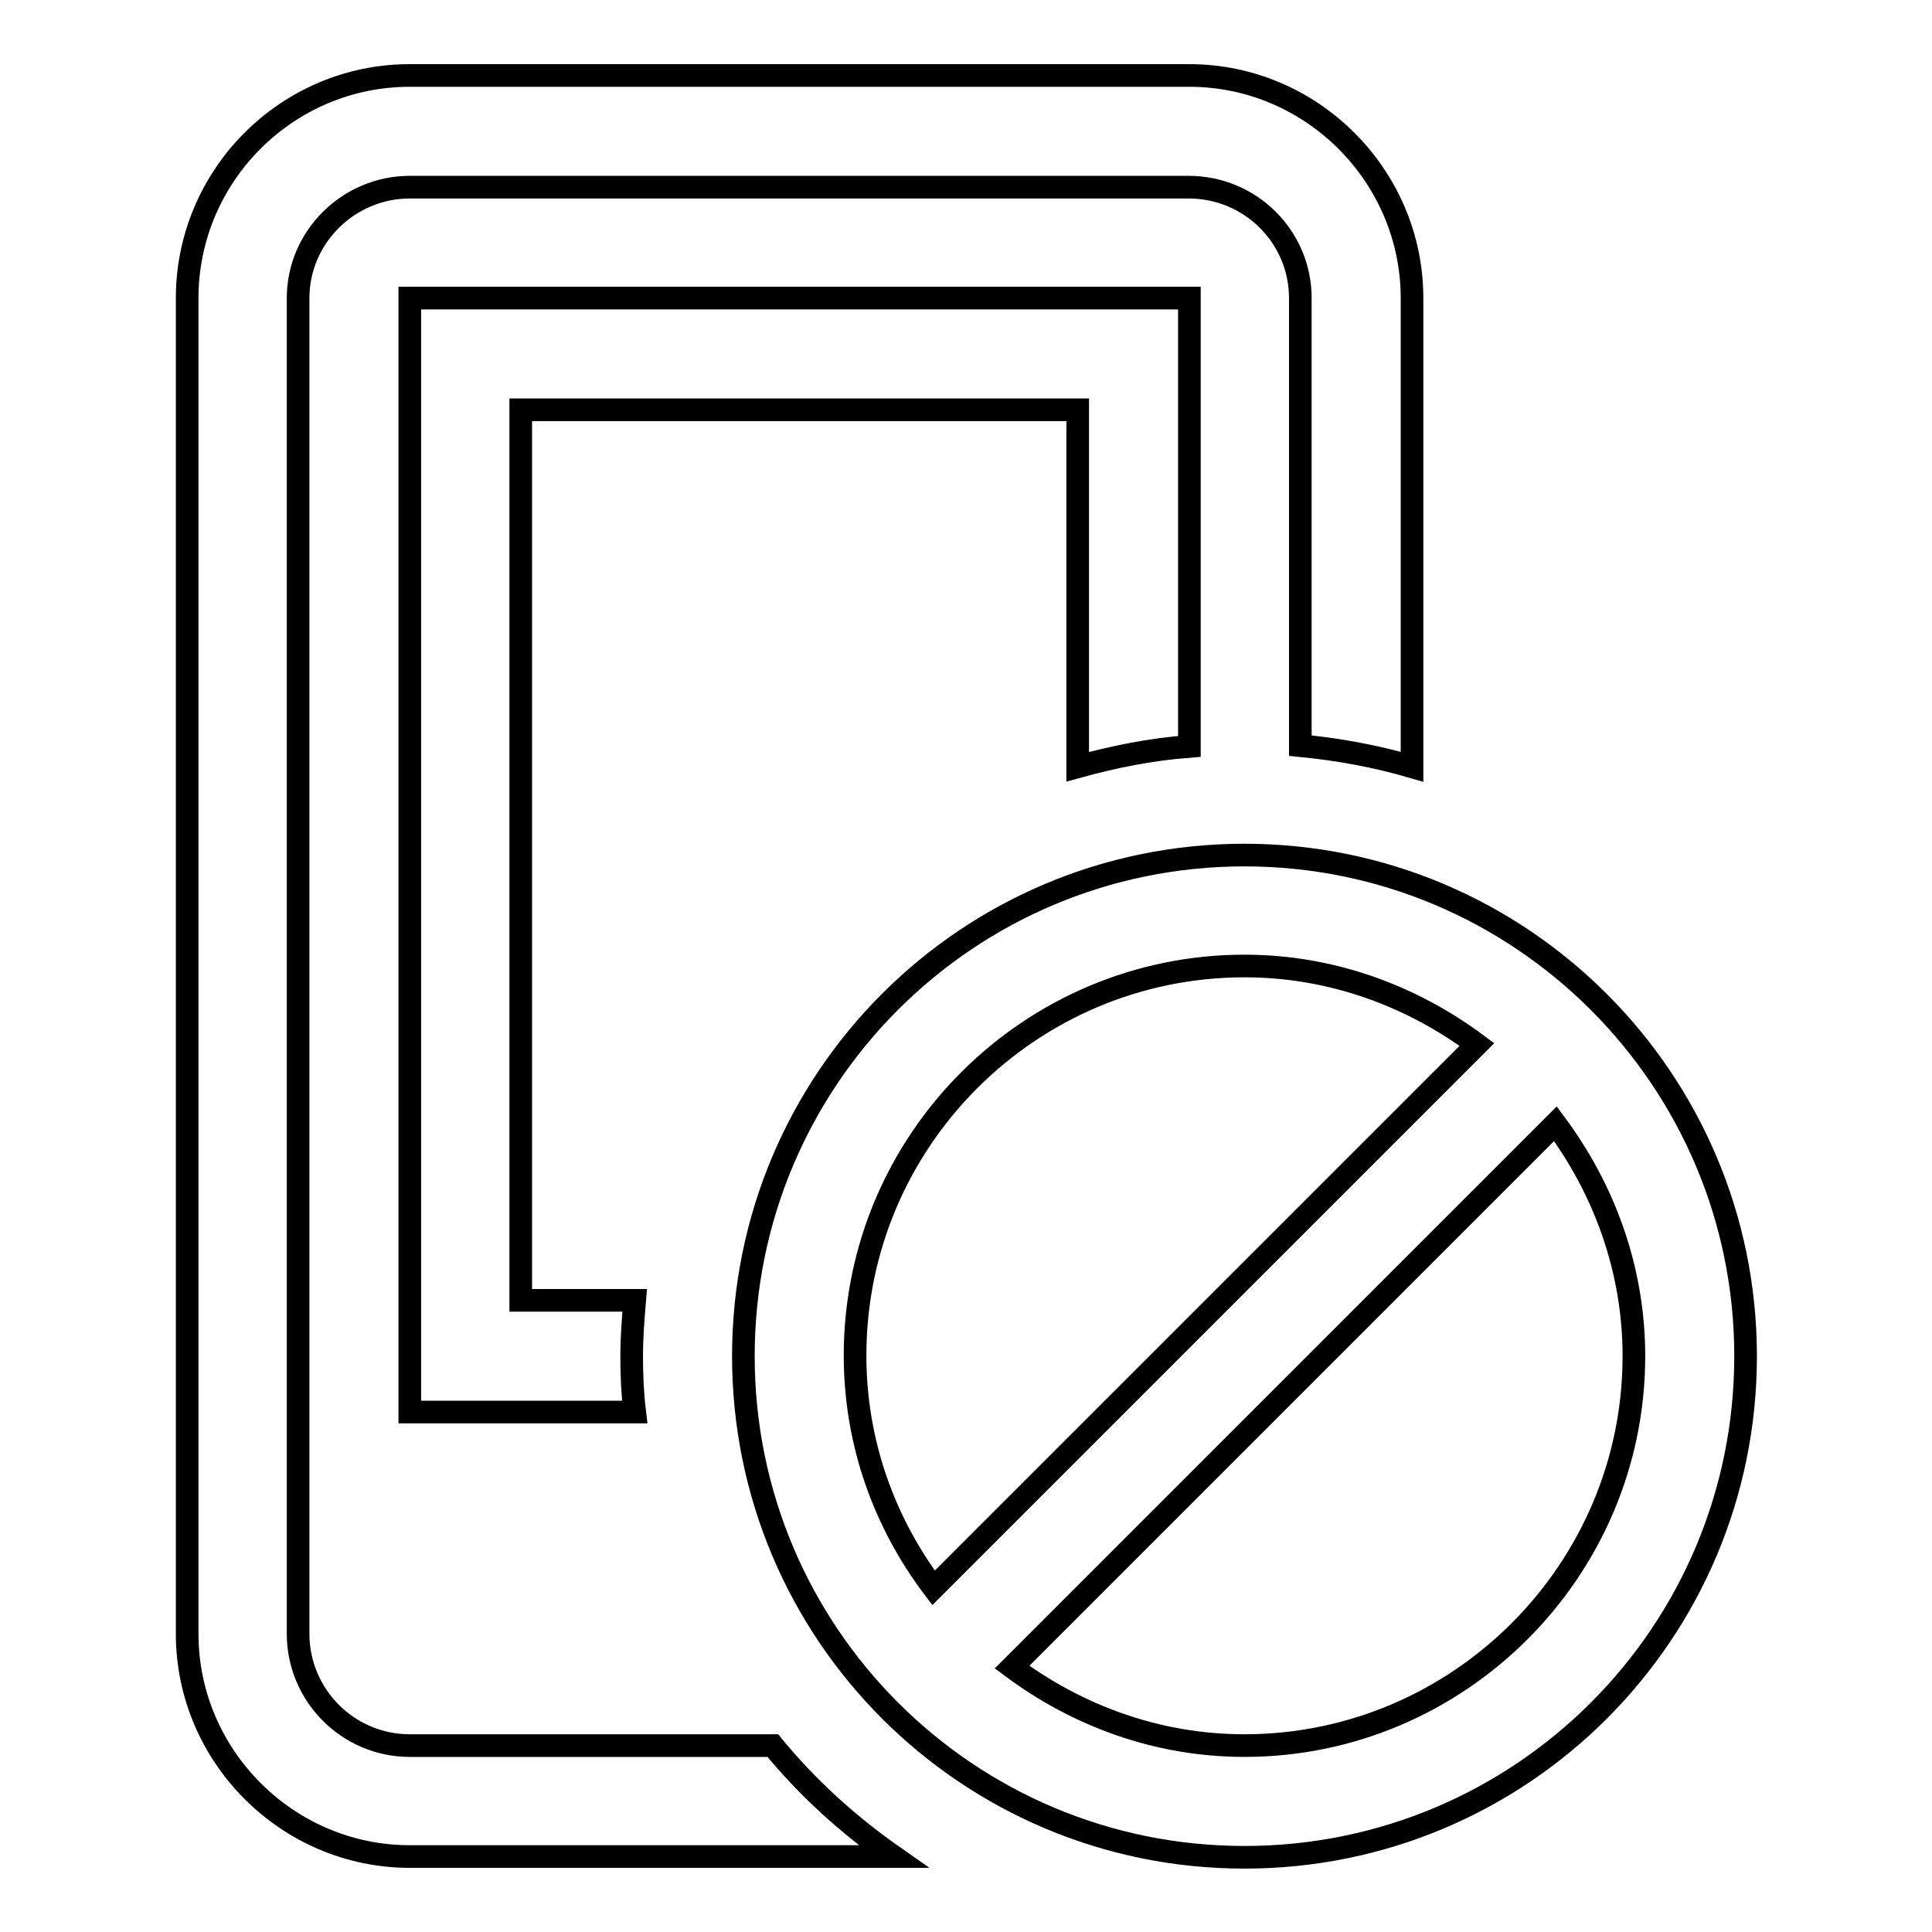 <?xml version="1.0" encoding="utf-8"?>
<!-- Svg Vector Icons : http://www.onlinewebfonts.com/icon -->
<!DOCTYPE svg PUBLIC "-//W3C//DTD SVG 1.1//EN" "http://www.w3.org/Graphics/SVG/1.1/DTD/svg11.dtd">
<svg version="1.1" xmlns="http://www.w3.org/2000/svg" xmlns:xlink="http://www.w3.org/1999/xlink" x="0px" y="0px" viewBox="0 0 256 256" enable-background="new 0 0 256 256" xml:space="preserve">
<g> <path stroke-width="3" fill-opacity="0" stroke="#000000"  d="M164.9,113.3c-36.7,0-66.4,29.7-66.4,66.4c0,36.7,29.7,66.4,66.4,66.4c36.7,0,66.4-29.7,66.4-66.4 C231.3,143,201.5,113.3,164.9,113.3z M113.3,179.6c0-28.5,23.2-51.6,51.6-51.6c11.6,0,22.2,4,30.8,10.4l-72,72 C117.2,201.8,113.3,191.2,113.3,179.6z M164.9,231.3c-11.6,0-22.2-4-30.8-10.4l72-72c6.4,8.6,10.4,19.2,10.4,30.8 C216.5,208.1,193.3,231.3,164.9,231.3z M118.4,246H54.3c-16.2,0-29.5-13.3-29.5-29.5v-177C24.8,23.3,38,10,54.3,10h103.3 c16.2,0,29.5,13.3,29.5,29.5v62.1c-4.8-1.4-9.7-2.3-14.8-2.8V39.5c0-8.1-6.6-14.7-14.8-14.7H54.3c-8.1,0-14.8,6.6-14.8,14.7v177 c0,8.1,6.6,14.8,14.8,14.8h48.1C107,236.9,112.4,241.8,118.4,246z M142.8,101.6V54.3H69v118h15.1c-0.2,2.4-0.4,4.9-0.4,7.4 c0,2.5,0.1,4.9,0.4,7.4H54.3V39.5h103.3v59.4C152.4,99.3,147.5,100.3,142.8,101.6z"/></g>
</svg>